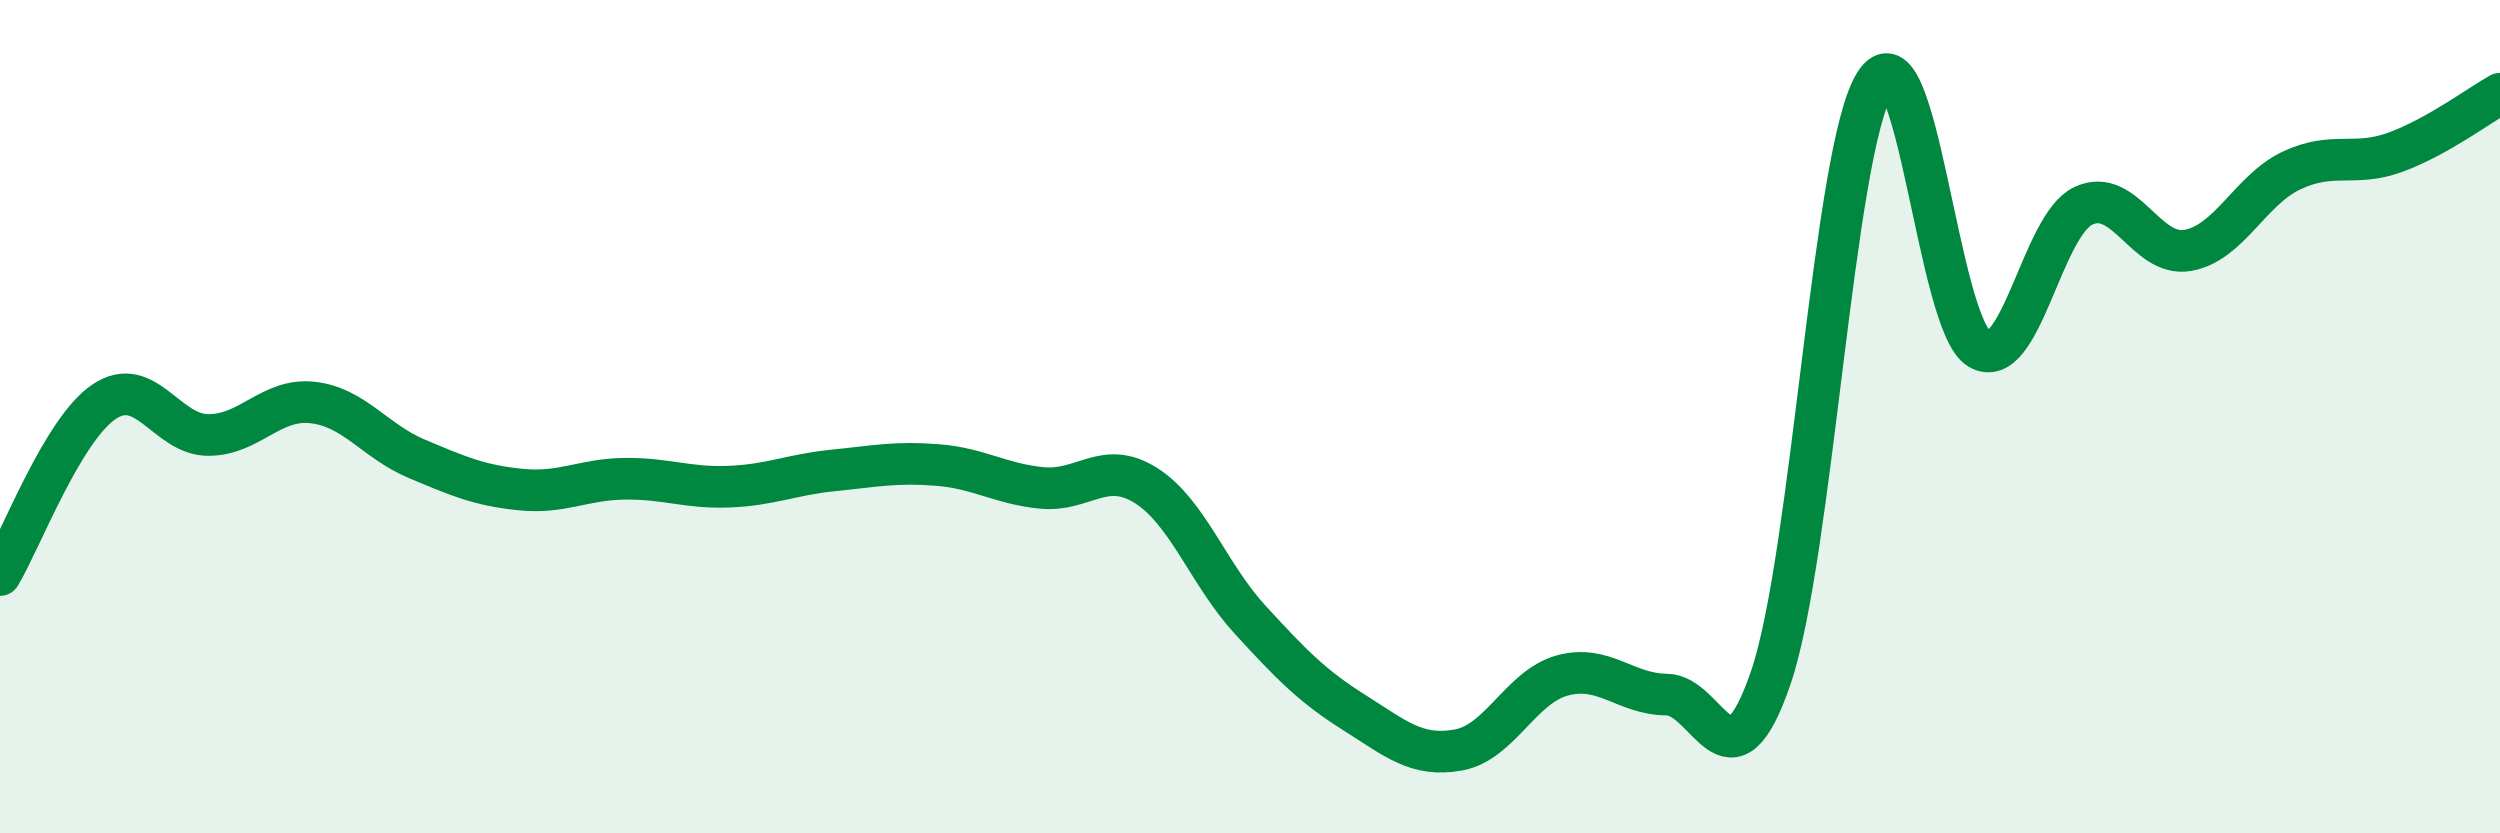 
    <svg width="60" height="20" viewBox="0 0 60 20" xmlns="http://www.w3.org/2000/svg">
      <path
        d="M 0,13.8 C 0.5,12.97 1.5,10.31 2.5,9.64 C 3.5,8.97 4,10.44 5,10.44 C 6,10.44 6.5,9.55 7.5,9.66 C 8.5,9.77 9,10.59 10,11.01 C 11,11.43 11.5,11.65 12.5,11.75 C 13.5,11.85 14,11.5 15,11.49 C 16,11.48 16.5,11.72 17.5,11.68 C 18.5,11.64 19,11.39 20,11.29 C 21,11.19 21.5,11.08 22.5,11.16 C 23.5,11.24 24,11.61 25,11.71 C 26,11.81 26.5,11.02 27.5,11.65 C 28.5,12.28 29,13.78 30,14.87 C 31,15.96 31.5,16.47 32.5,17.1 C 33.5,17.73 34,18.18 35,18 C 36,17.82 36.5,16.48 37.5,16.21 C 38.5,15.94 39,16.66 40,16.67 C 41,16.68 41.5,19.19 42.5,16.26 C 43.5,13.33 44,3.58 45,2 C 46,0.42 46.5,7.78 47.5,8.37 C 48.5,8.96 49,5.41 50,4.94 C 51,4.47 51.5,6.18 52.5,6.01 C 53.5,5.84 54,4.56 55,4.09 C 56,3.62 56.5,4.02 57.5,3.65 C 58.5,3.28 59.5,2.53 60,2.25L60 20L0 20Z"
        fill="#008740"
        opacity="0.1"
        stroke-linecap="round"
        stroke-linejoin="round"
      />
      <path
        d="M 0,13.8 C 0.5,12.97 1.5,10.31 2.5,9.64 C 3.5,8.97 4,10.44 5,10.44 C 6,10.44 6.5,9.55 7.5,9.66 C 8.5,9.77 9,10.59 10,11.01 C 11,11.43 11.5,11.65 12.5,11.75 C 13.5,11.85 14,11.5 15,11.49 C 16,11.48 16.5,11.72 17.5,11.68 C 18.5,11.64 19,11.39 20,11.29 C 21,11.19 21.5,11.08 22.5,11.16 C 23.5,11.24 24,11.61 25,11.71 C 26,11.81 26.5,11.02 27.5,11.65 C 28.5,12.28 29,13.78 30,14.87 C 31,15.96 31.5,16.47 32.5,17.1 C 33.5,17.73 34,18.18 35,18 C 36,17.82 36.5,16.48 37.5,16.21 C 38.5,15.94 39,16.66 40,16.67 C 41,16.68 41.5,19.19 42.5,16.26 C 43.5,13.33 44,3.58 45,2 C 46,0.42 46.5,7.78 47.5,8.37 C 48.5,8.96 49,5.41 50,4.94 C 51,4.47 51.5,6.18 52.5,6.01 C 53.5,5.84 54,4.56 55,4.09 C 56,3.62 56.5,4.02 57.5,3.65 C 58.5,3.28 59.5,2.53 60,2.25"
        stroke="#008740"
        stroke-width="1"
        fill="none"
        stroke-linecap="round"
        stroke-linejoin="round"
      />
    </svg>
  